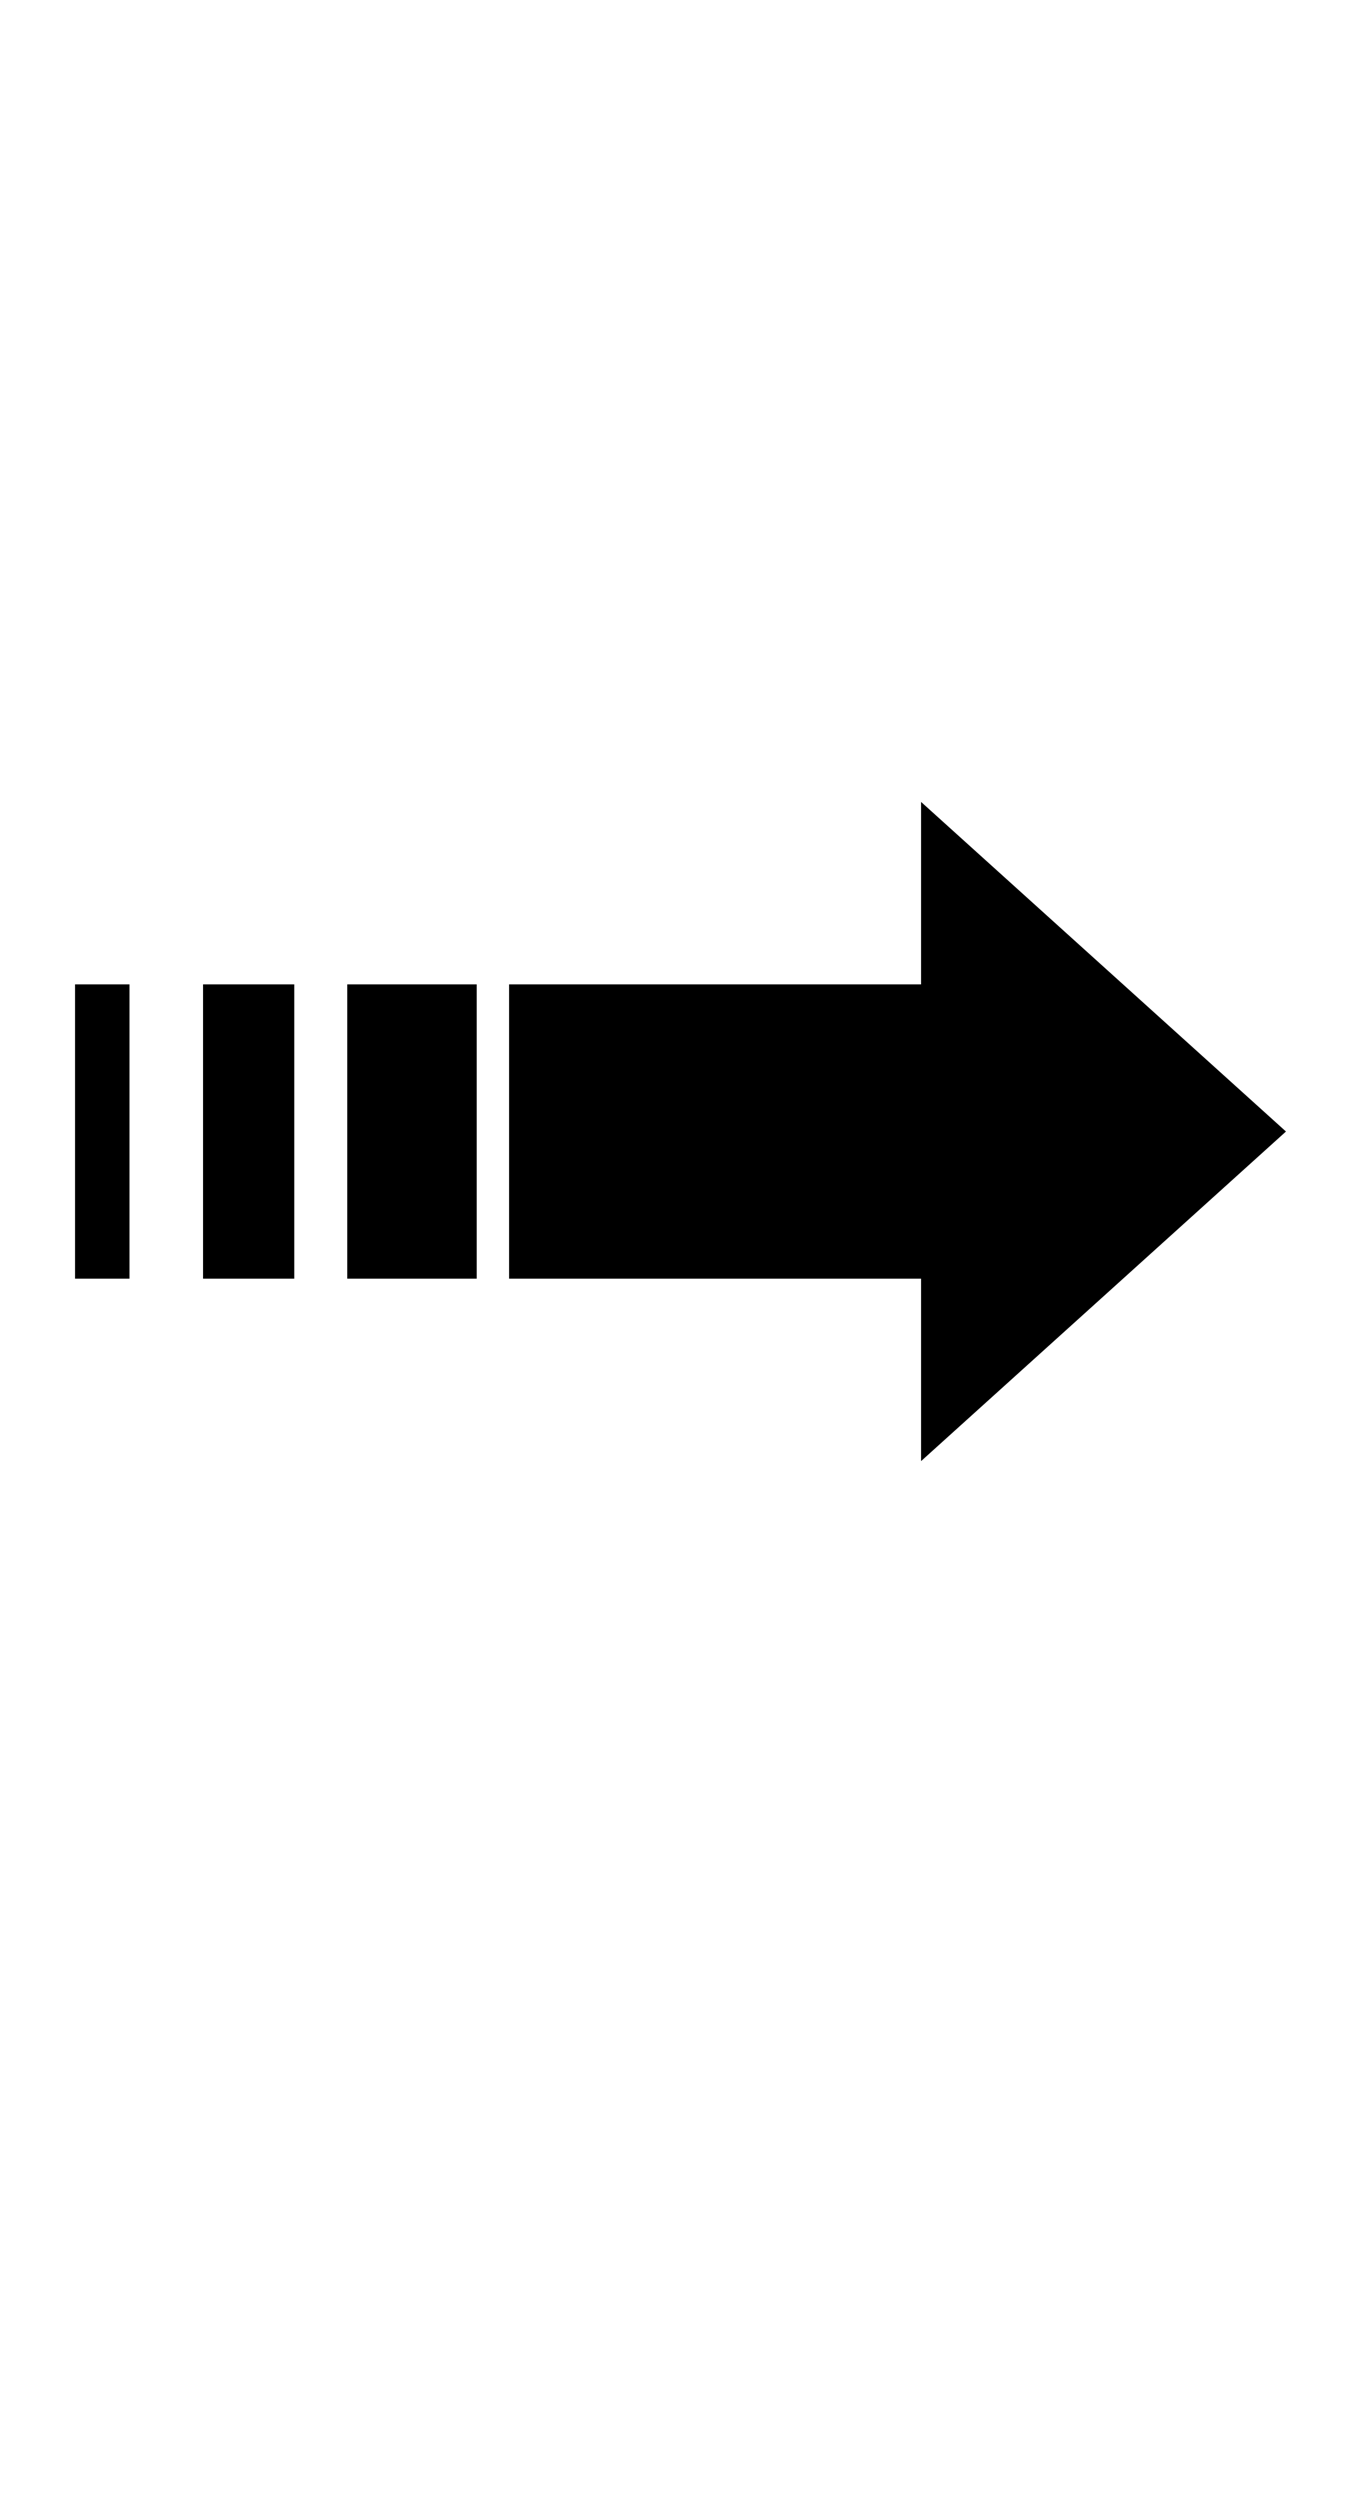 <?xml version="1.0" encoding="UTF-8" standalone="no"?>
<!DOCTYPE svg PUBLIC "-//W3C//DTD SVG 1.1//EN" "http://www.w3.org/Graphics/SVG/1.1/DTD/svg11.dtd">
 <svg xmlns="http://www.w3.org/2000/svg" xmlns:xlink="http://www.w3.org/1999/xlink" width="185" height="339.8"><path fill="black" d="M174.80 153.80L125.20 198.60L125.20 173.80L69.20 173.80L69.20 133.80L125.20 133.80L125.20 109L174.80 153.80ZM17.60 173.80L10.20 173.80L10.20 133.80L17.60 133.80L17.60 173.80ZM40 173.80L27.60 173.80L27.60 133.80L40 133.80L40 173.80ZM64.80 173.80L47.20 173.80L47.20 133.80L64.80 133.80L64.80 173.80Z"/></svg>